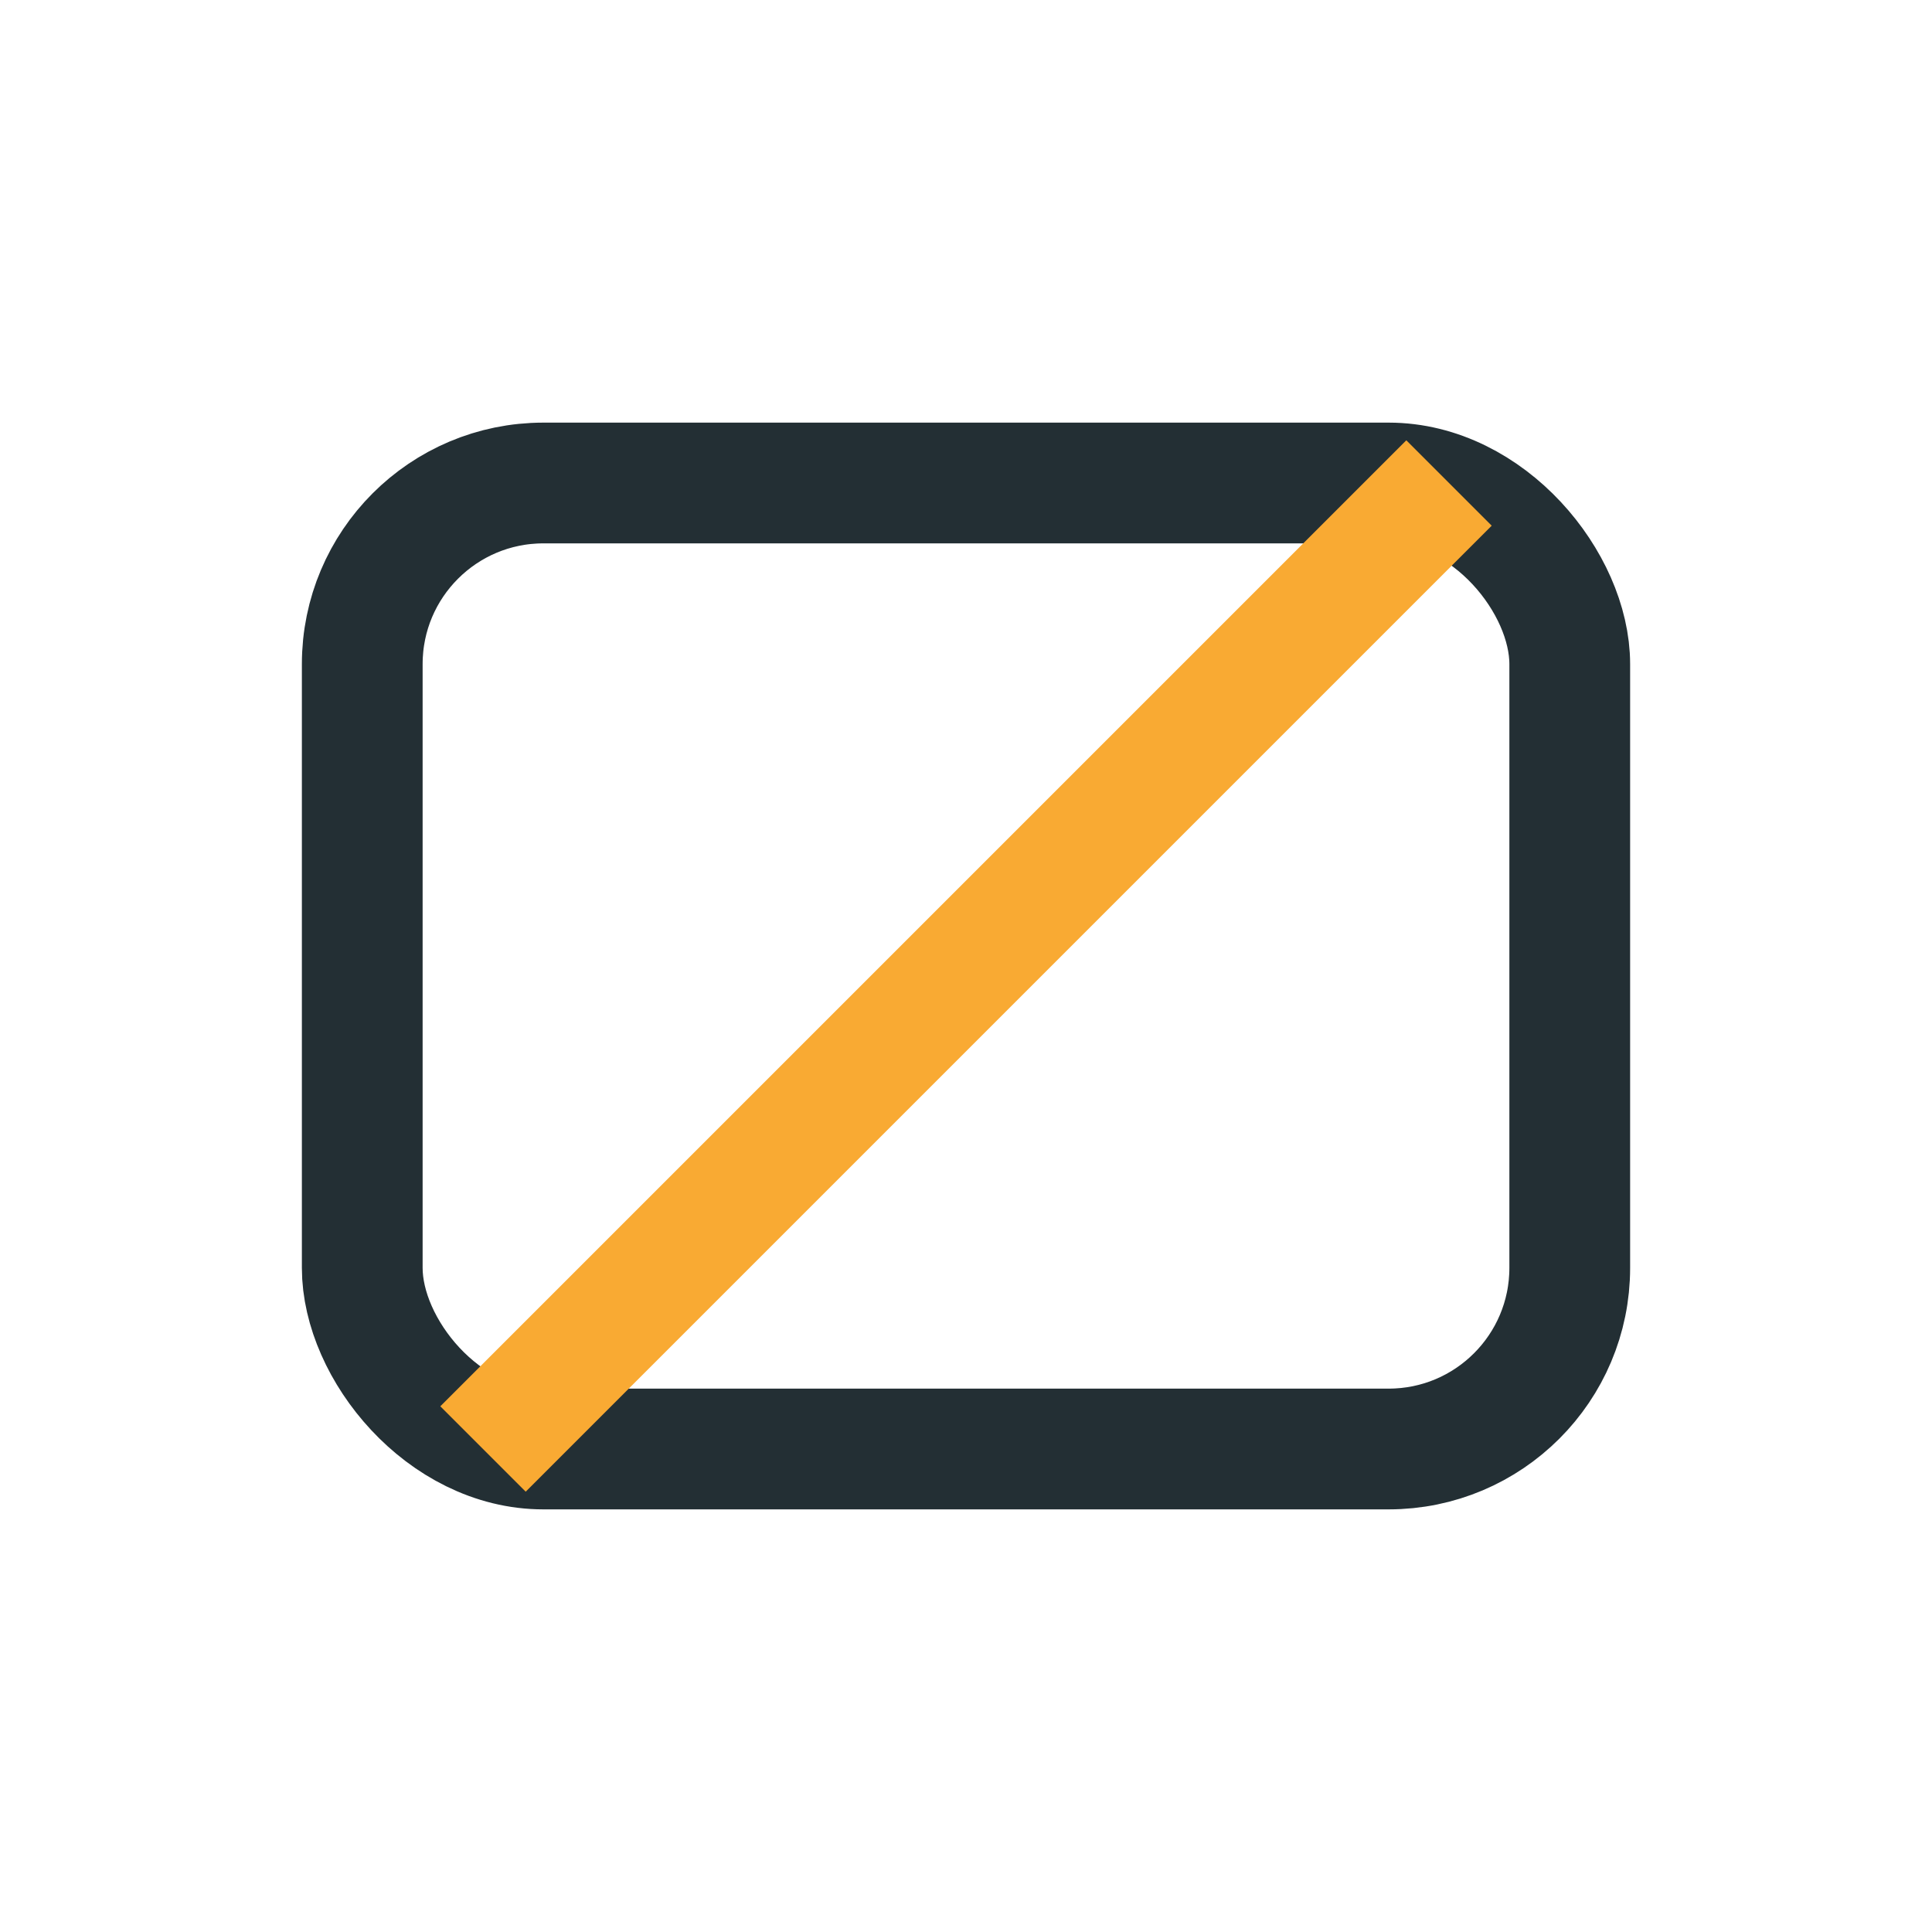 <?xml version="1.0" encoding="UTF-8"?>
<svg xmlns="http://www.w3.org/2000/svg" width="32" height="32" viewBox="0 0 32 32"><rect x="6" y="8" width="20" height="16" rx="3" fill="none" stroke="#232F34" stroke-width="2"/><path d="M8 24l16-16" stroke="#F9AA33" stroke-width="2"/></svg>